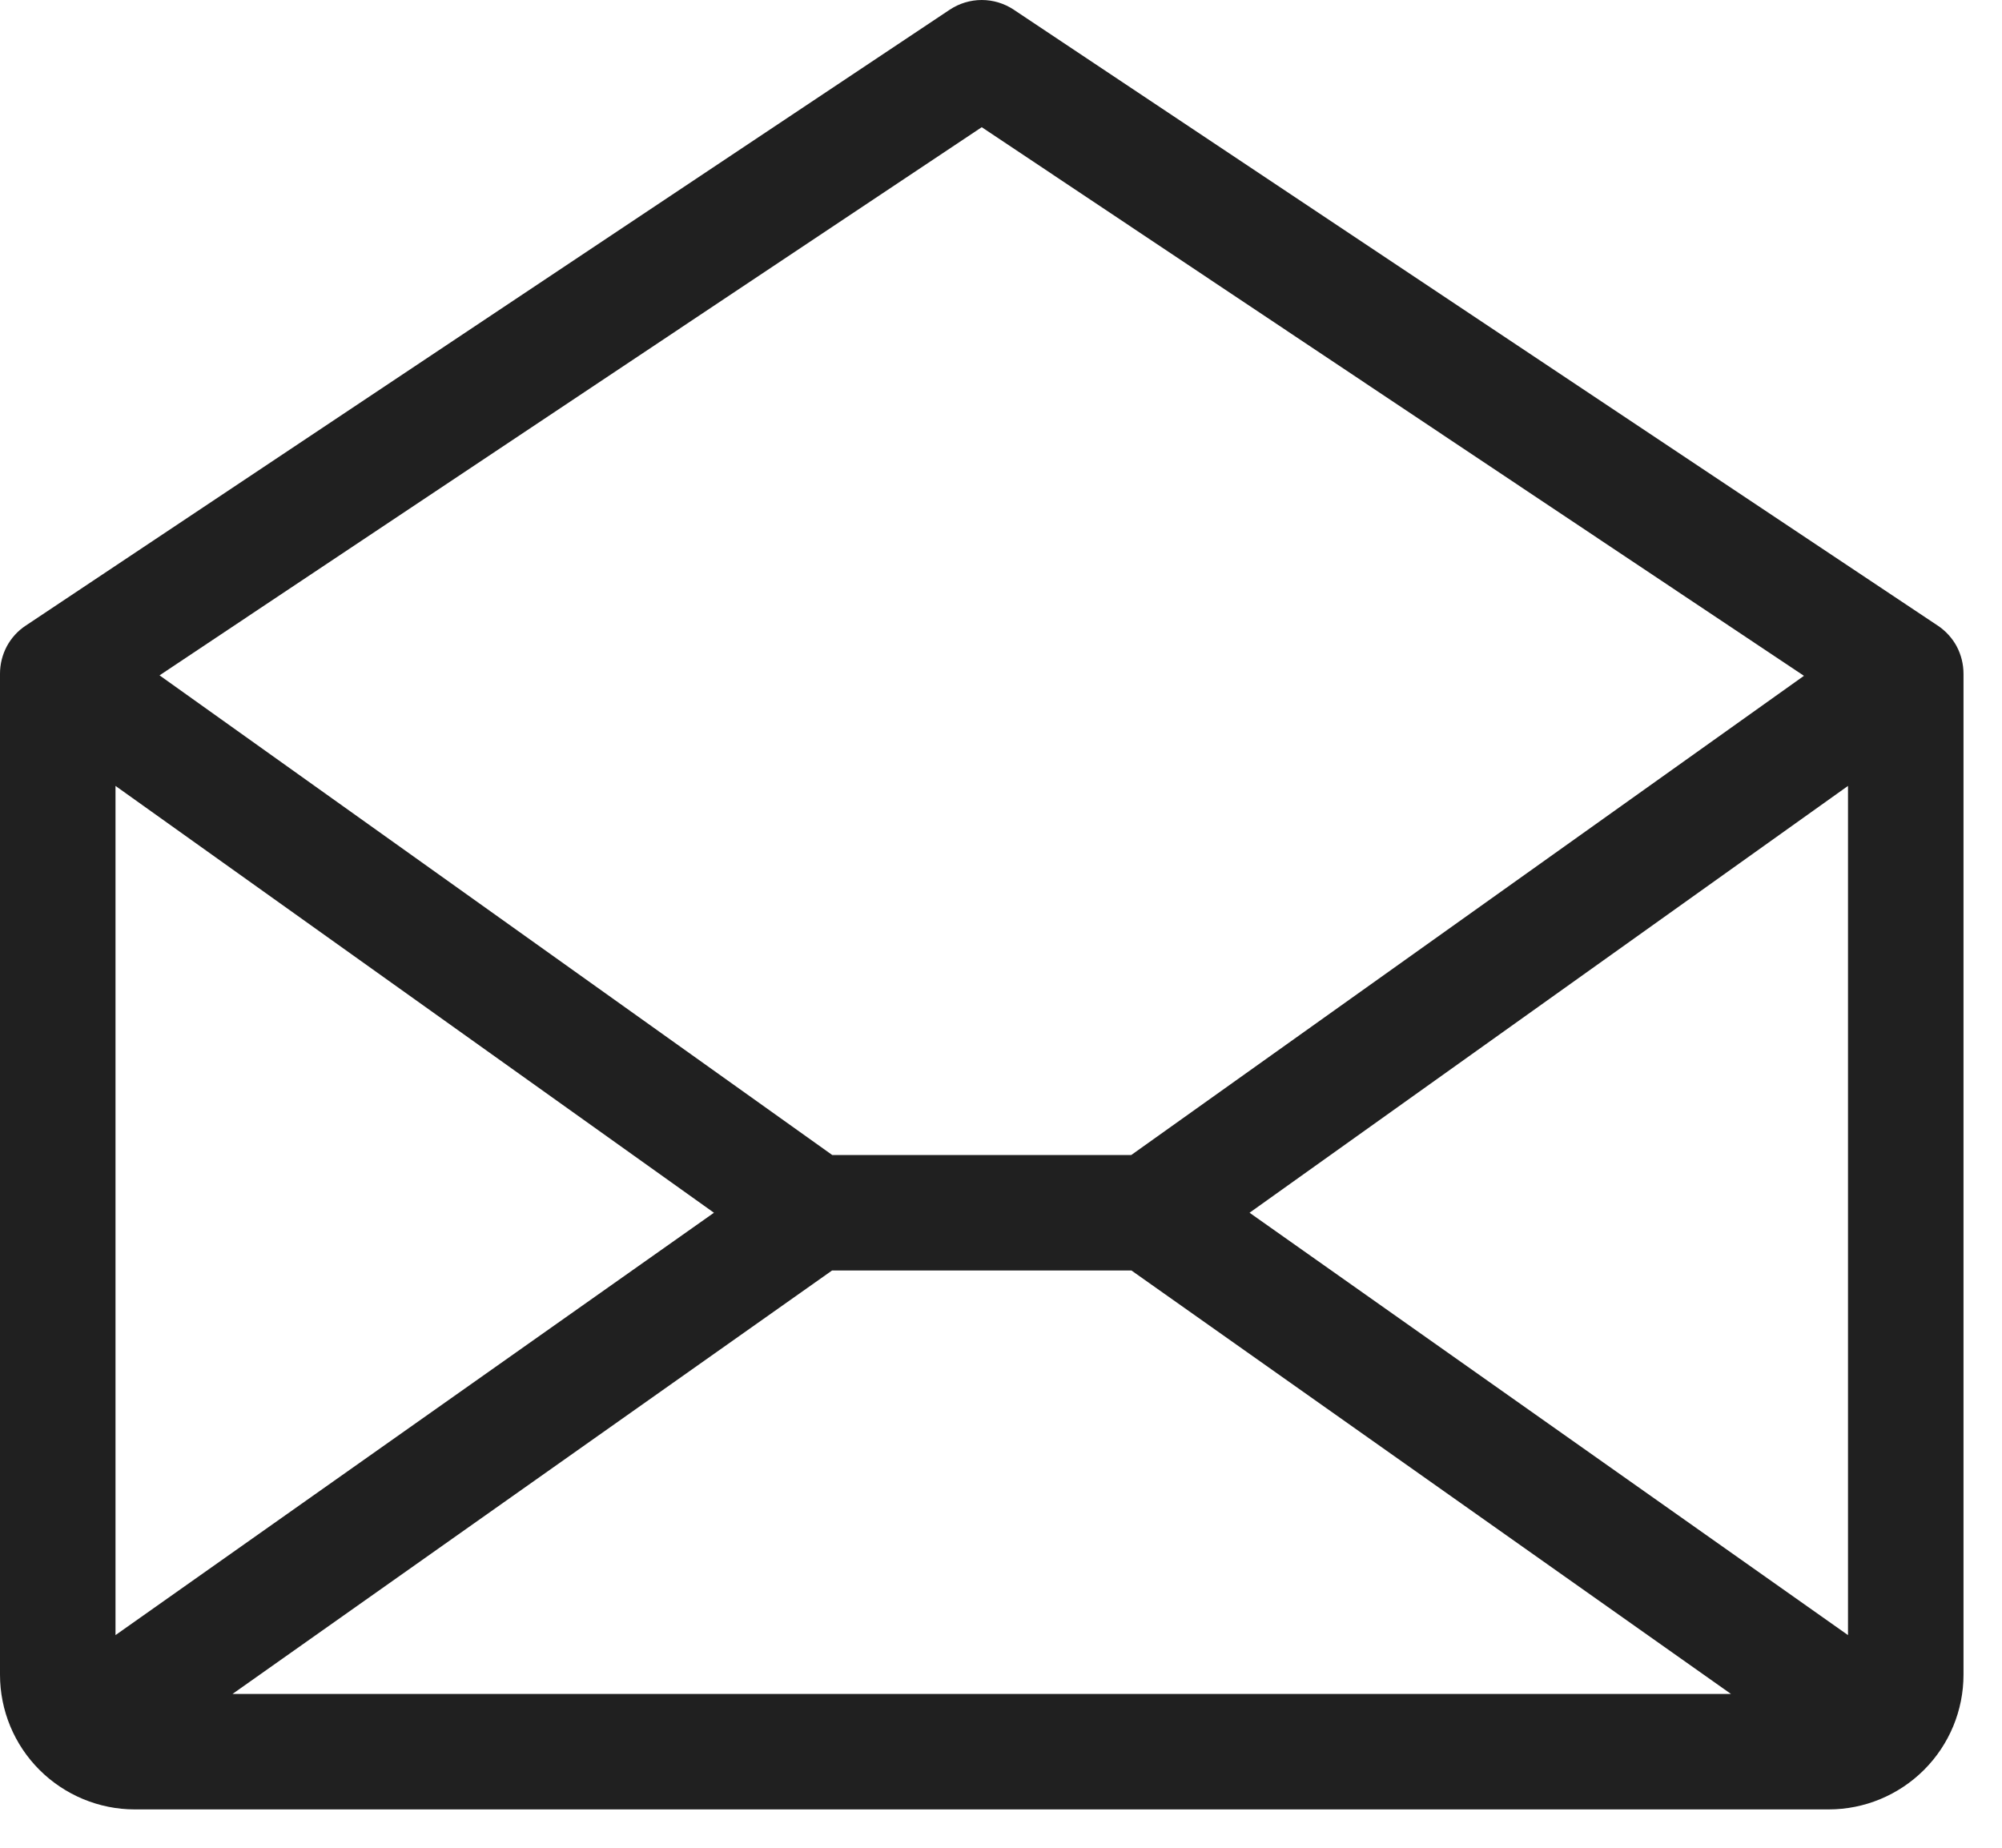 <?xml version="1.0" encoding="utf-8"?>
<svg xmlns="http://www.w3.org/2000/svg" fill="none" height="100%" overflow="visible" preserveAspectRatio="none" style="display: block;" viewBox="0 0 13 12" width="100%">
<path d="M12.583 4.063L6.583 0.063C6.521 0.022 6.449 0 6.375 0C6.301 0 6.229 0.022 6.167 0.063L0.167 4.063C0.115 4.097 0.073 4.144 0.044 4.198C0.015 4.253 -9.12013e-05 4.314 4.12043e-07 4.376V10.876C4.12043e-07 11.108 0.092 11.33 0.256 11.494C0.42 11.658 0.643 11.751 0.875 11.751H11.875C12.107 11.751 12.33 11.658 12.494 11.494C12.658 11.33 12.75 11.108 12.75 10.876V4.376C12.75 4.314 12.735 4.253 12.706 4.198C12.677 4.144 12.634 4.097 12.583 4.063ZM4.636 7.876L0.75 10.619V5.104L4.636 7.876ZM5.403 8.251H7.347L11.24 11.001H1.51L5.403 8.251ZM8.114 7.876L12 5.104V10.619L8.114 7.876ZM6.375 0.826L11.714 4.389L7.346 7.501H5.404L1.036 4.386L6.375 0.826Z" fill="#202020" id="Vector"/>
</svg>